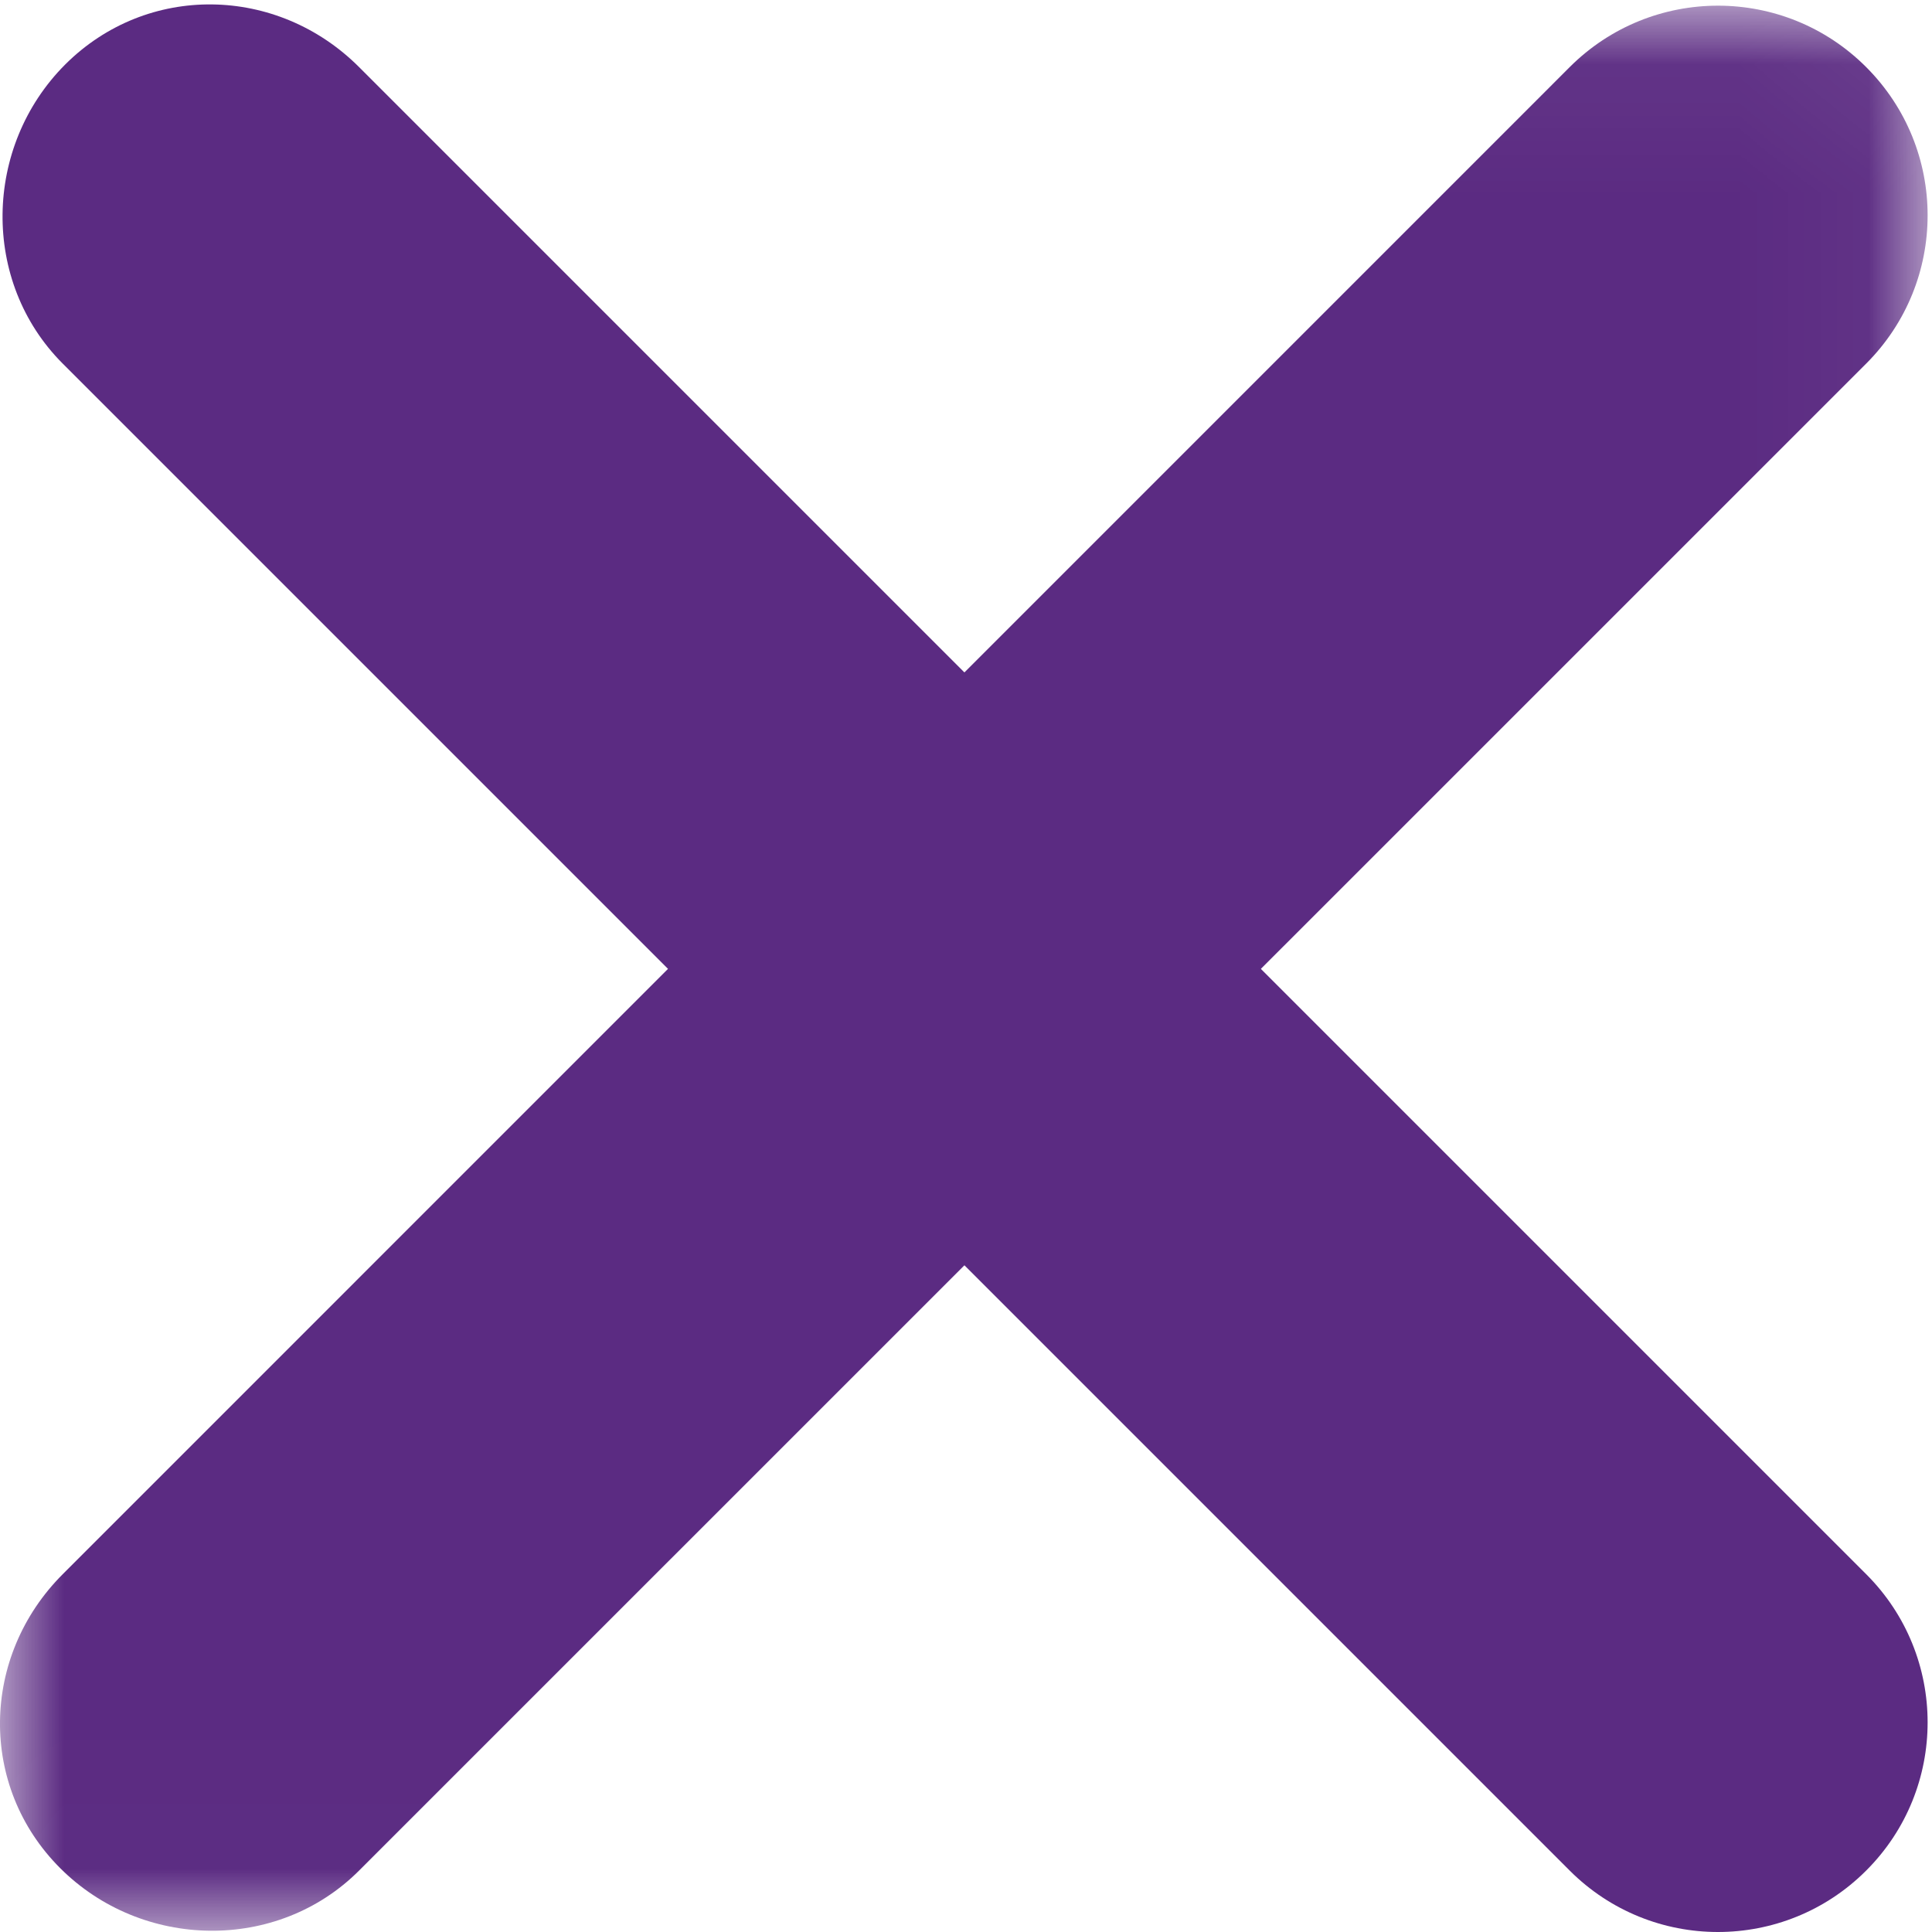 <?xml version="1.0" encoding="UTF-8"?>
<svg width="15px" height="15px" viewBox="0 0 15 15" version="1.1" xmlns="http://www.w3.org/2000/svg" xmlns:xlink="http://www.w3.org/1999/xlink">
    <!-- Generator: Sketch 61.2 (89653) - https://sketch.com -->
    <title>Group</title>
    <desc>Created with Sketch.</desc>
    <defs>
        <polygon id="path-1" points="0 0.044 14.966 0.044 14.966 14.99 0 14.99"></polygon>
    </defs>
    <g id="symbols" stroke="none" stroke-width="1" fill="none" fill-rule="evenodd">
        <g id="close-X">
            <g id="Group">
                <g id="Group-6" fill="#5B2B82">
                    <path d="M14.489,14.523 C15.125,13.888 15.125,12.857 14.489,12.222 L2.788,0.521 C2.152,-0.115 1.142,-0.134 0.506,0.501 C-0.129,1.137 -0.149,2.187 0.487,2.823 L12.187,14.523 C12.823,15.159 13.853,15.159 14.489,14.523" id="Fill-4"></path>
                </g>
                <g id="Group-3">
                    <mask id="mask-2" fill="white">
                        <use xlink:href="#path-1"></use>
                    </mask>
                    <g id="Clip-2"></g>
                    <path d="M12.187,0.521 L0.487,12.222 C-0.149,12.858 -0.169,13.868 0.467,14.504 C1.102,15.139 2.153,15.159 2.788,14.523 L14.489,2.823 C15.125,2.187 15.125,1.157 14.489,0.521 C13.854,-0.115 12.823,-0.115 12.187,0.521 Z" id="Fill-1" fill="#5B2B82" mask="url(#mask-2)"></path>
                </g>
            </g>
        </g>
    </g>
</svg>